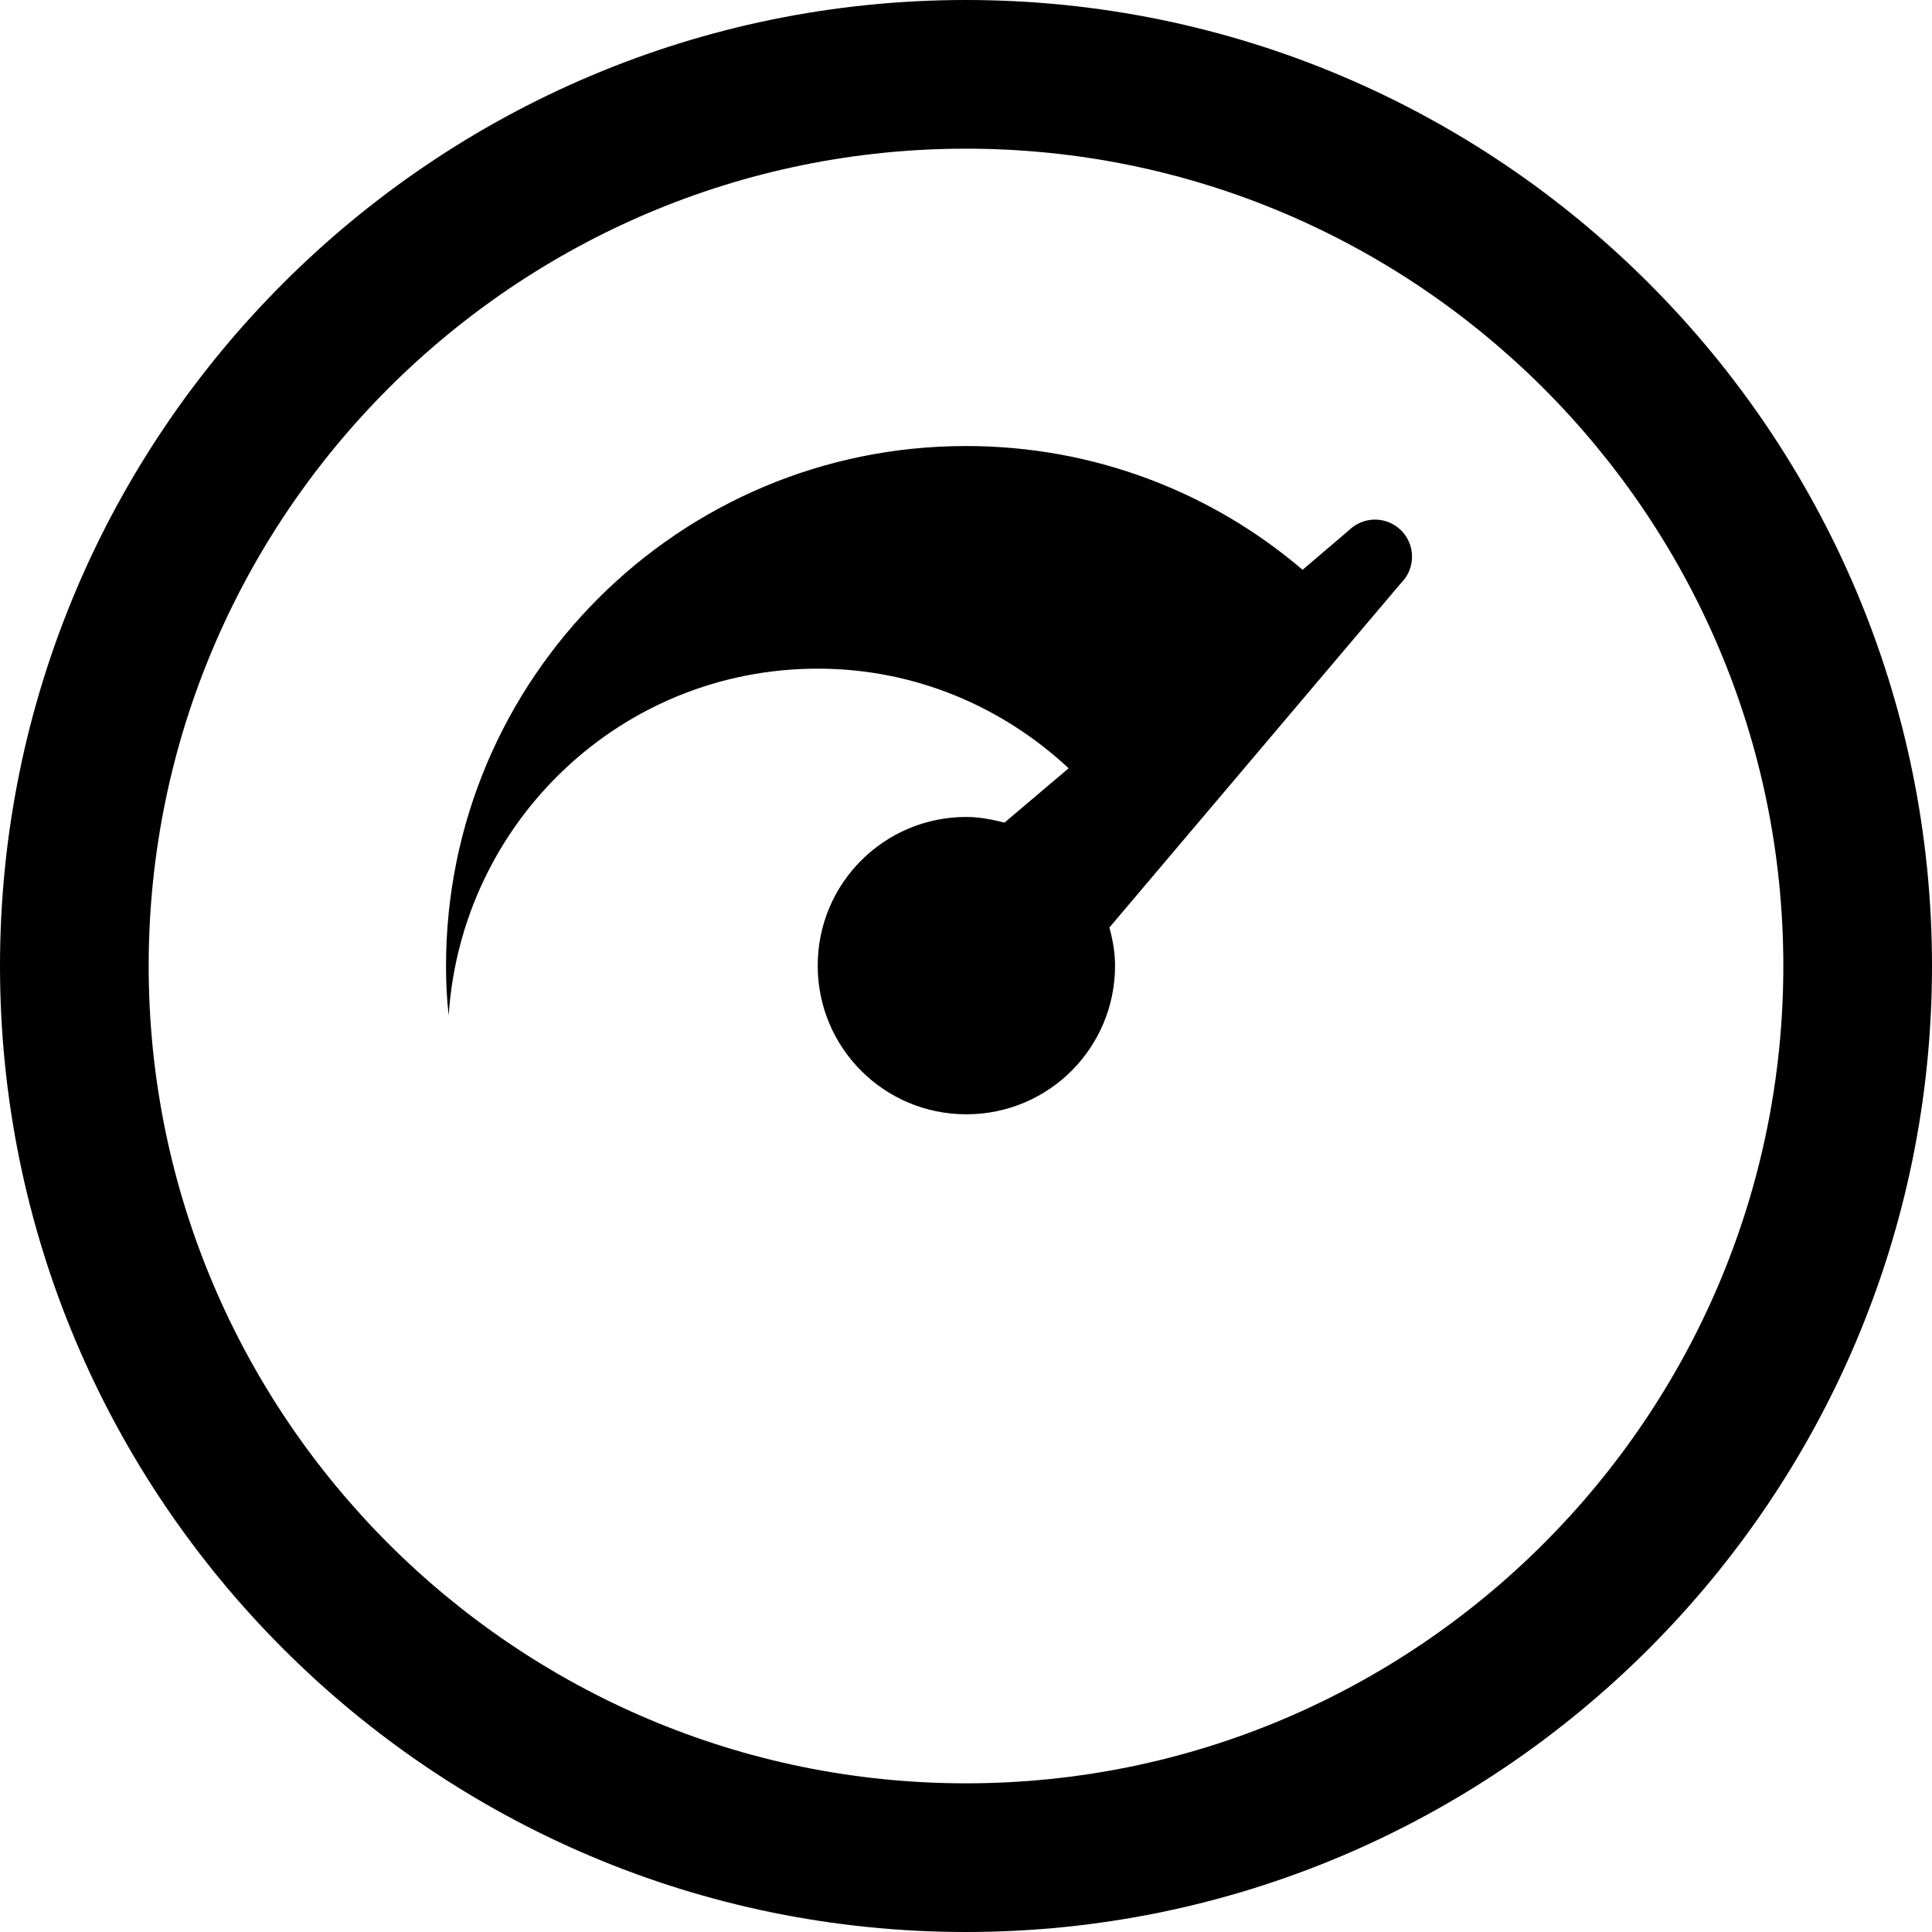 <?xml version="1.0" encoding="utf-8"?>
<!-- Generator: Adobe Illustrator 21.0.0, SVG Export Plug-In . SVG Version: 6.00 Build 0)  -->
<svg version="1.1" id="Layer_1" xmlns="http://www.w3.org/2000/svg" xmlns:xlink="http://www.w3.org/1999/xlink" x="0px" y="0px"
	 viewBox="0 0 512 512" style="enable-background:new 0 0 512 512;" xml:space="preserve">
<g>
	<path d="M256,0C114.8,0,0,114.8,0,256s114.8,256,256,256s256-114.8,256-256S397.2,0,256,0z M256,39.4
		c119.4,0,216.6,97.2,216.6,216.6S375.4,472.6,256,472.6S39.4,375.4,39.4,256S136.6,39.4,256,39.4z M256,118.2
		c-76.1,0-137.8,61.7-137.8,137.8c0,4.4,0.2,8.8,0.7,13.1c3.4-51.3,45.7-91.9,97.8-91.9c25.8,0,49,10.1,66.5,26.4l-17,14.4
		c-3.2-0.8-6.6-1.5-10.1-1.5c-21.8,0-39.4,17.6-39.4,39.4s17.6,39.4,39.4,39.4s39.4-17.6,39.4-39.4c0-3.5-0.6-6.8-1.5-10.1
		l77.3-91.3c1.8-1.8,2.9-4.2,2.9-7c0-5.4-4.4-9.8-9.8-9.8c-2.7,0-5.2,1.1-7,2.9L345.2,151C321.2,130.5,290,118.2,256,118.2z"/>
</g>
</svg>
